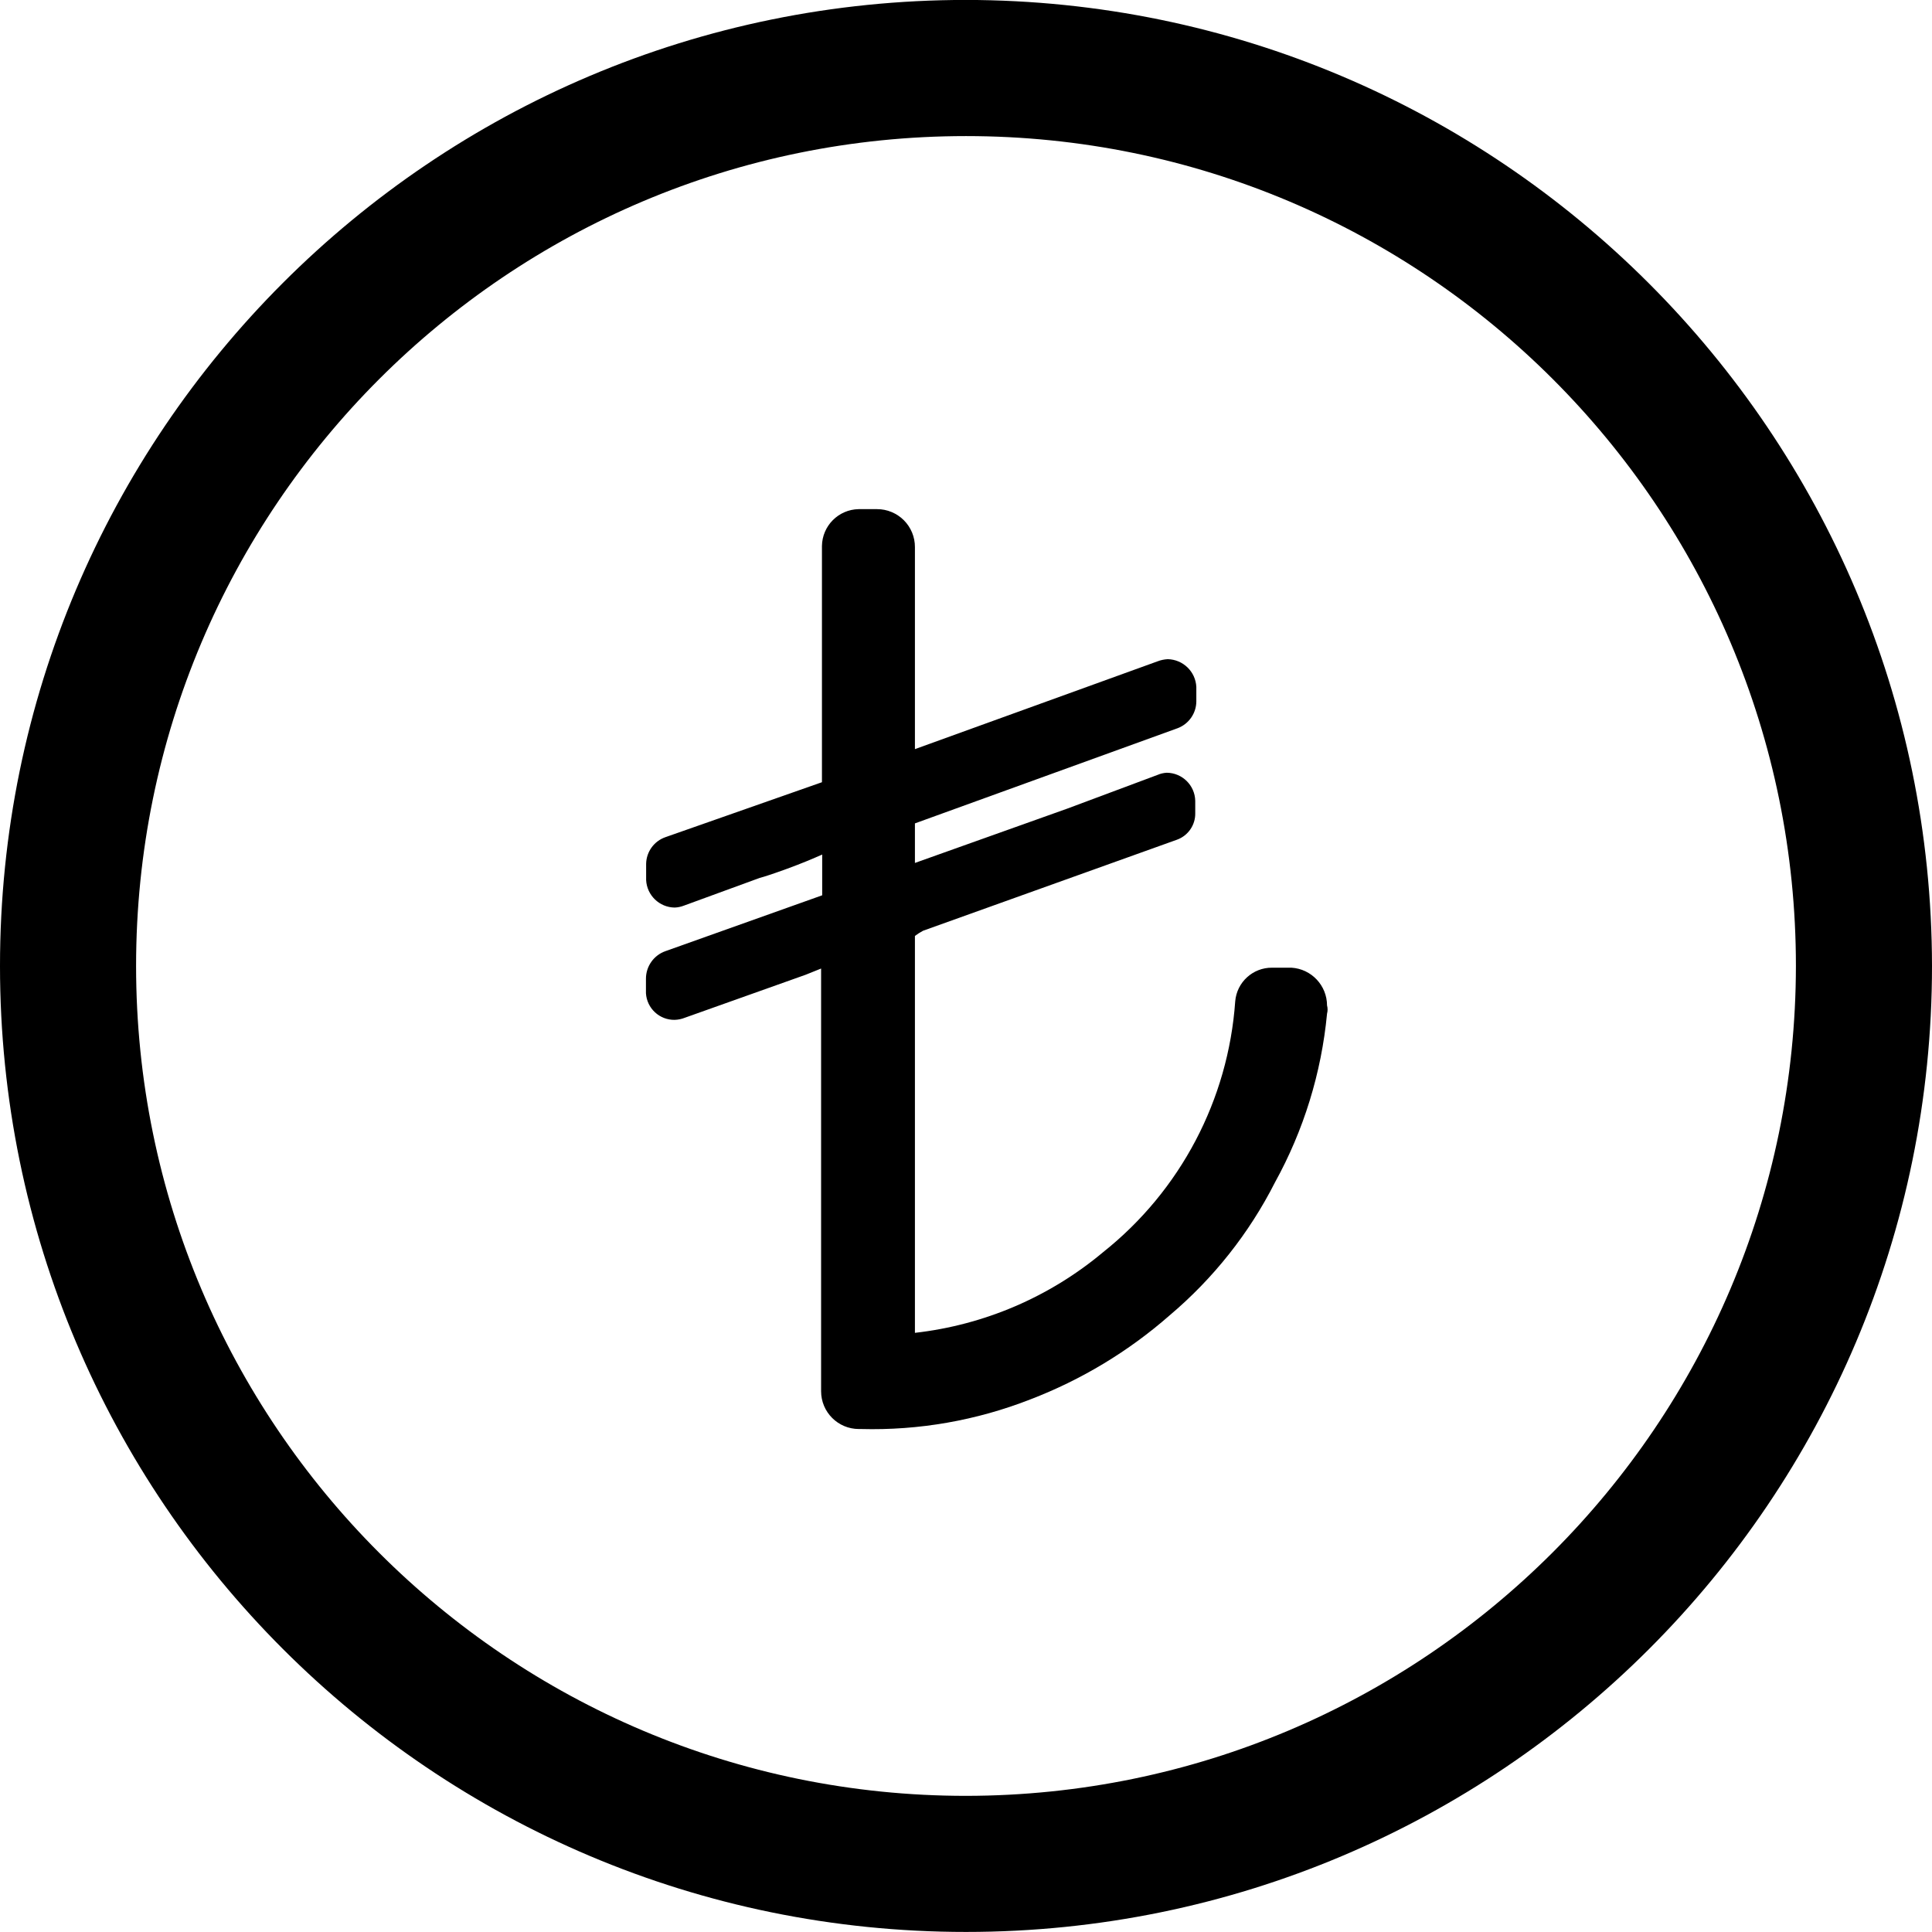 <svg xmlns:xlink="http://www.w3.org/1999/xlink" xmlns="http://www.w3.org/2000/svg" width="32" height="32" viewBox="0 0 32 32" fill="none">
<path fill-rule="evenodd" clip-rule="evenodd" d="M0 15.999C0 7.163 7.163 -0.001 16 -0.001C24.832 0.009 31.99 7.167 32 15.999C32 24.836 24.837 31.999 16 31.999C7.163 31.999 0 24.836 0 15.999ZM2.254 15.999C2.254 23.591 8.408 29.745 16 29.745C23.588 29.737 29.738 23.588 29.746 15.999C29.746 8.408 23.592 2.254 16 2.254C8.408 2.254 2.254 8.408 2.254 15.999Z" fill="black"/>
<path d="M21.39 16.028H21.07C20.752 16.025 20.485 16.268 20.459 16.586C20.344 18.216 19.551 19.722 18.272 20.739C17.387 21.481 16.302 21.946 15.154 22.076V15.502C15.197 15.47 15.242 15.441 15.289 15.416L19.492 13.909C19.678 13.843 19.801 13.665 19.797 13.468V13.265C19.792 13.008 19.582 12.801 19.325 12.799C19.272 12.802 19.22 12.814 19.172 12.835L17.678 13.393L15.154 14.293V13.638L19.509 12.06C19.692 11.989 19.813 11.814 19.815 11.619V11.377C19.802 11.124 19.596 10.924 19.342 10.918C19.284 10.921 19.226 10.933 19.172 10.954L15.154 12.408V9.062C15.155 8.896 15.089 8.736 14.972 8.618C14.854 8.5 14.695 8.433 14.528 8.433H14.222C13.887 8.439 13.618 8.71 13.614 9.045V12.956L11.022 13.866C10.834 13.931 10.706 14.107 10.702 14.307V14.577C10.715 14.83 10.922 15.029 11.175 15.032C11.228 15.03 11.279 15.019 11.328 15L12.583 14.541C12.651 14.524 12.804 14.474 13.038 14.389C13.273 14.303 13.465 14.222 13.618 14.154V14.829L11.022 15.754C10.828 15.822 10.698 16.006 10.699 16.213V16.451C10.714 16.702 10.924 16.896 11.175 16.892C11.234 16.89 11.291 16.878 11.346 16.856L13.344 16.145L13.6 16.042V23.043C13.6 23.389 13.88 23.669 14.226 23.669H14.258C15.218 23.695 16.173 23.528 17.067 23.178C17.911 22.854 18.691 22.384 19.371 21.788C20.094 21.178 20.688 20.43 21.116 19.587C21.593 18.723 21.887 17.771 21.98 16.789C21.992 16.744 21.992 16.698 21.98 16.654C21.979 16.322 21.721 16.048 21.39 16.028Z" fill="black"/>
</svg>